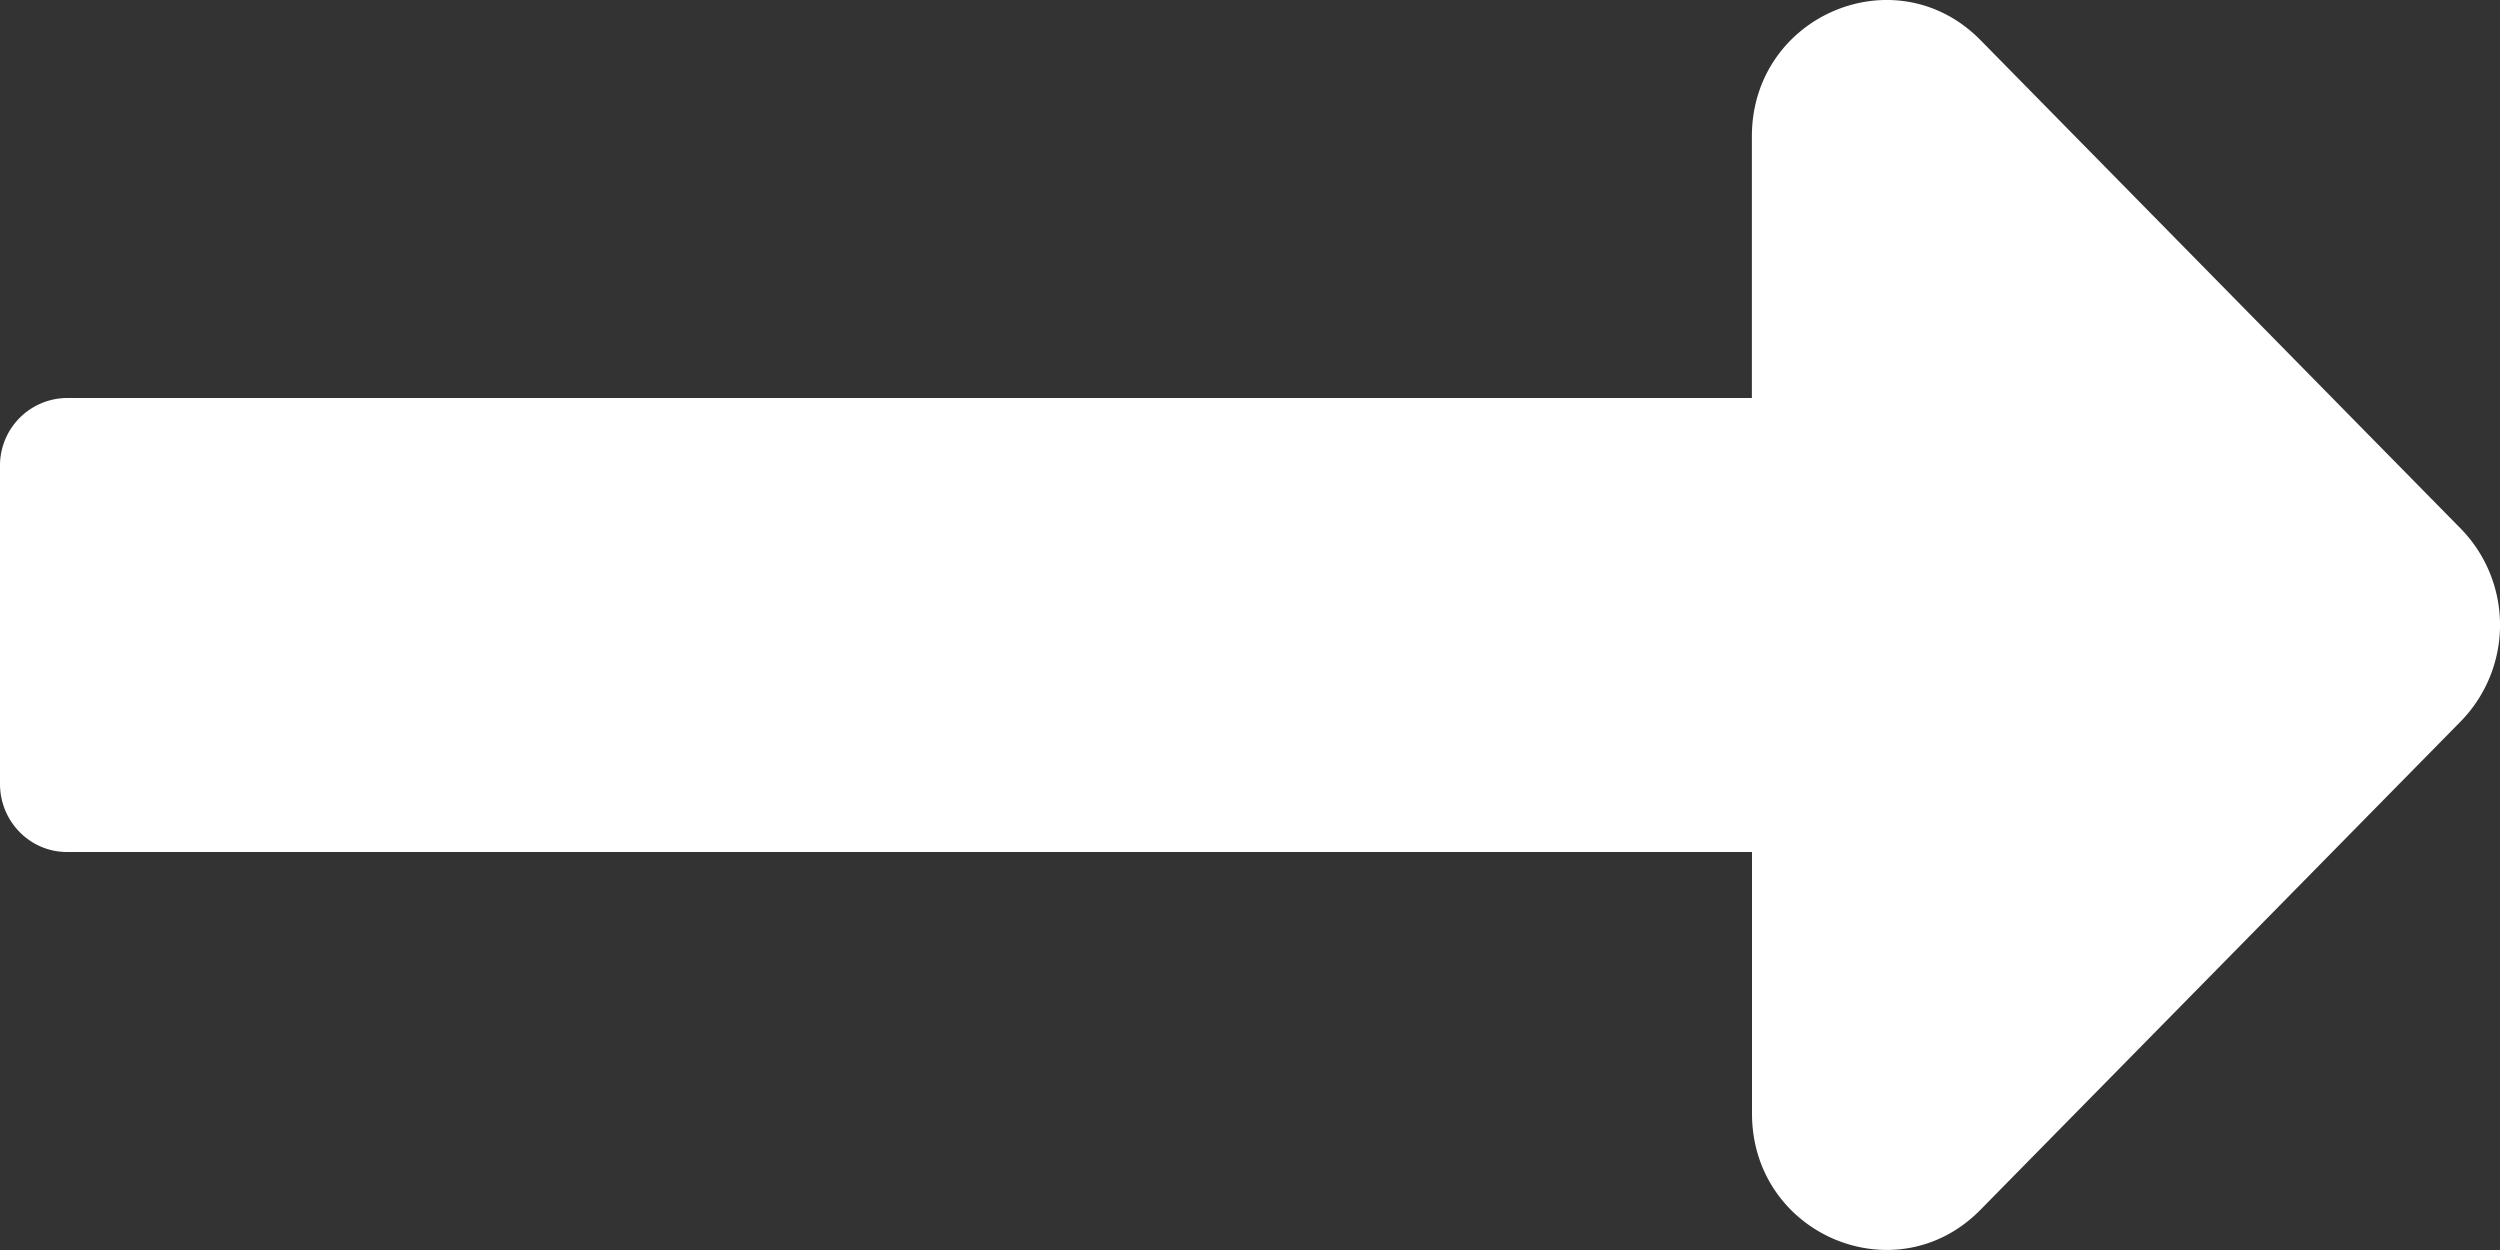 <svg width="20" height="10" fill="none" xmlns="http://www.w3.org/2000/svg"><rect width="100%" height="100%" fill="#333333" stroke="none"/><path d="M14.015 3.184H.535A.54.54 0 000 3.728v2.543c0 .301.24.545.536.545h13.48v2.092c0 .97 1.153 1.457 1.828.77l3.842-3.907a1.103 1.103 0 000-1.542L15.844.321c-.675-.686-1.829-.2-1.829.771v2.092z" fill="#fff"/></svg>